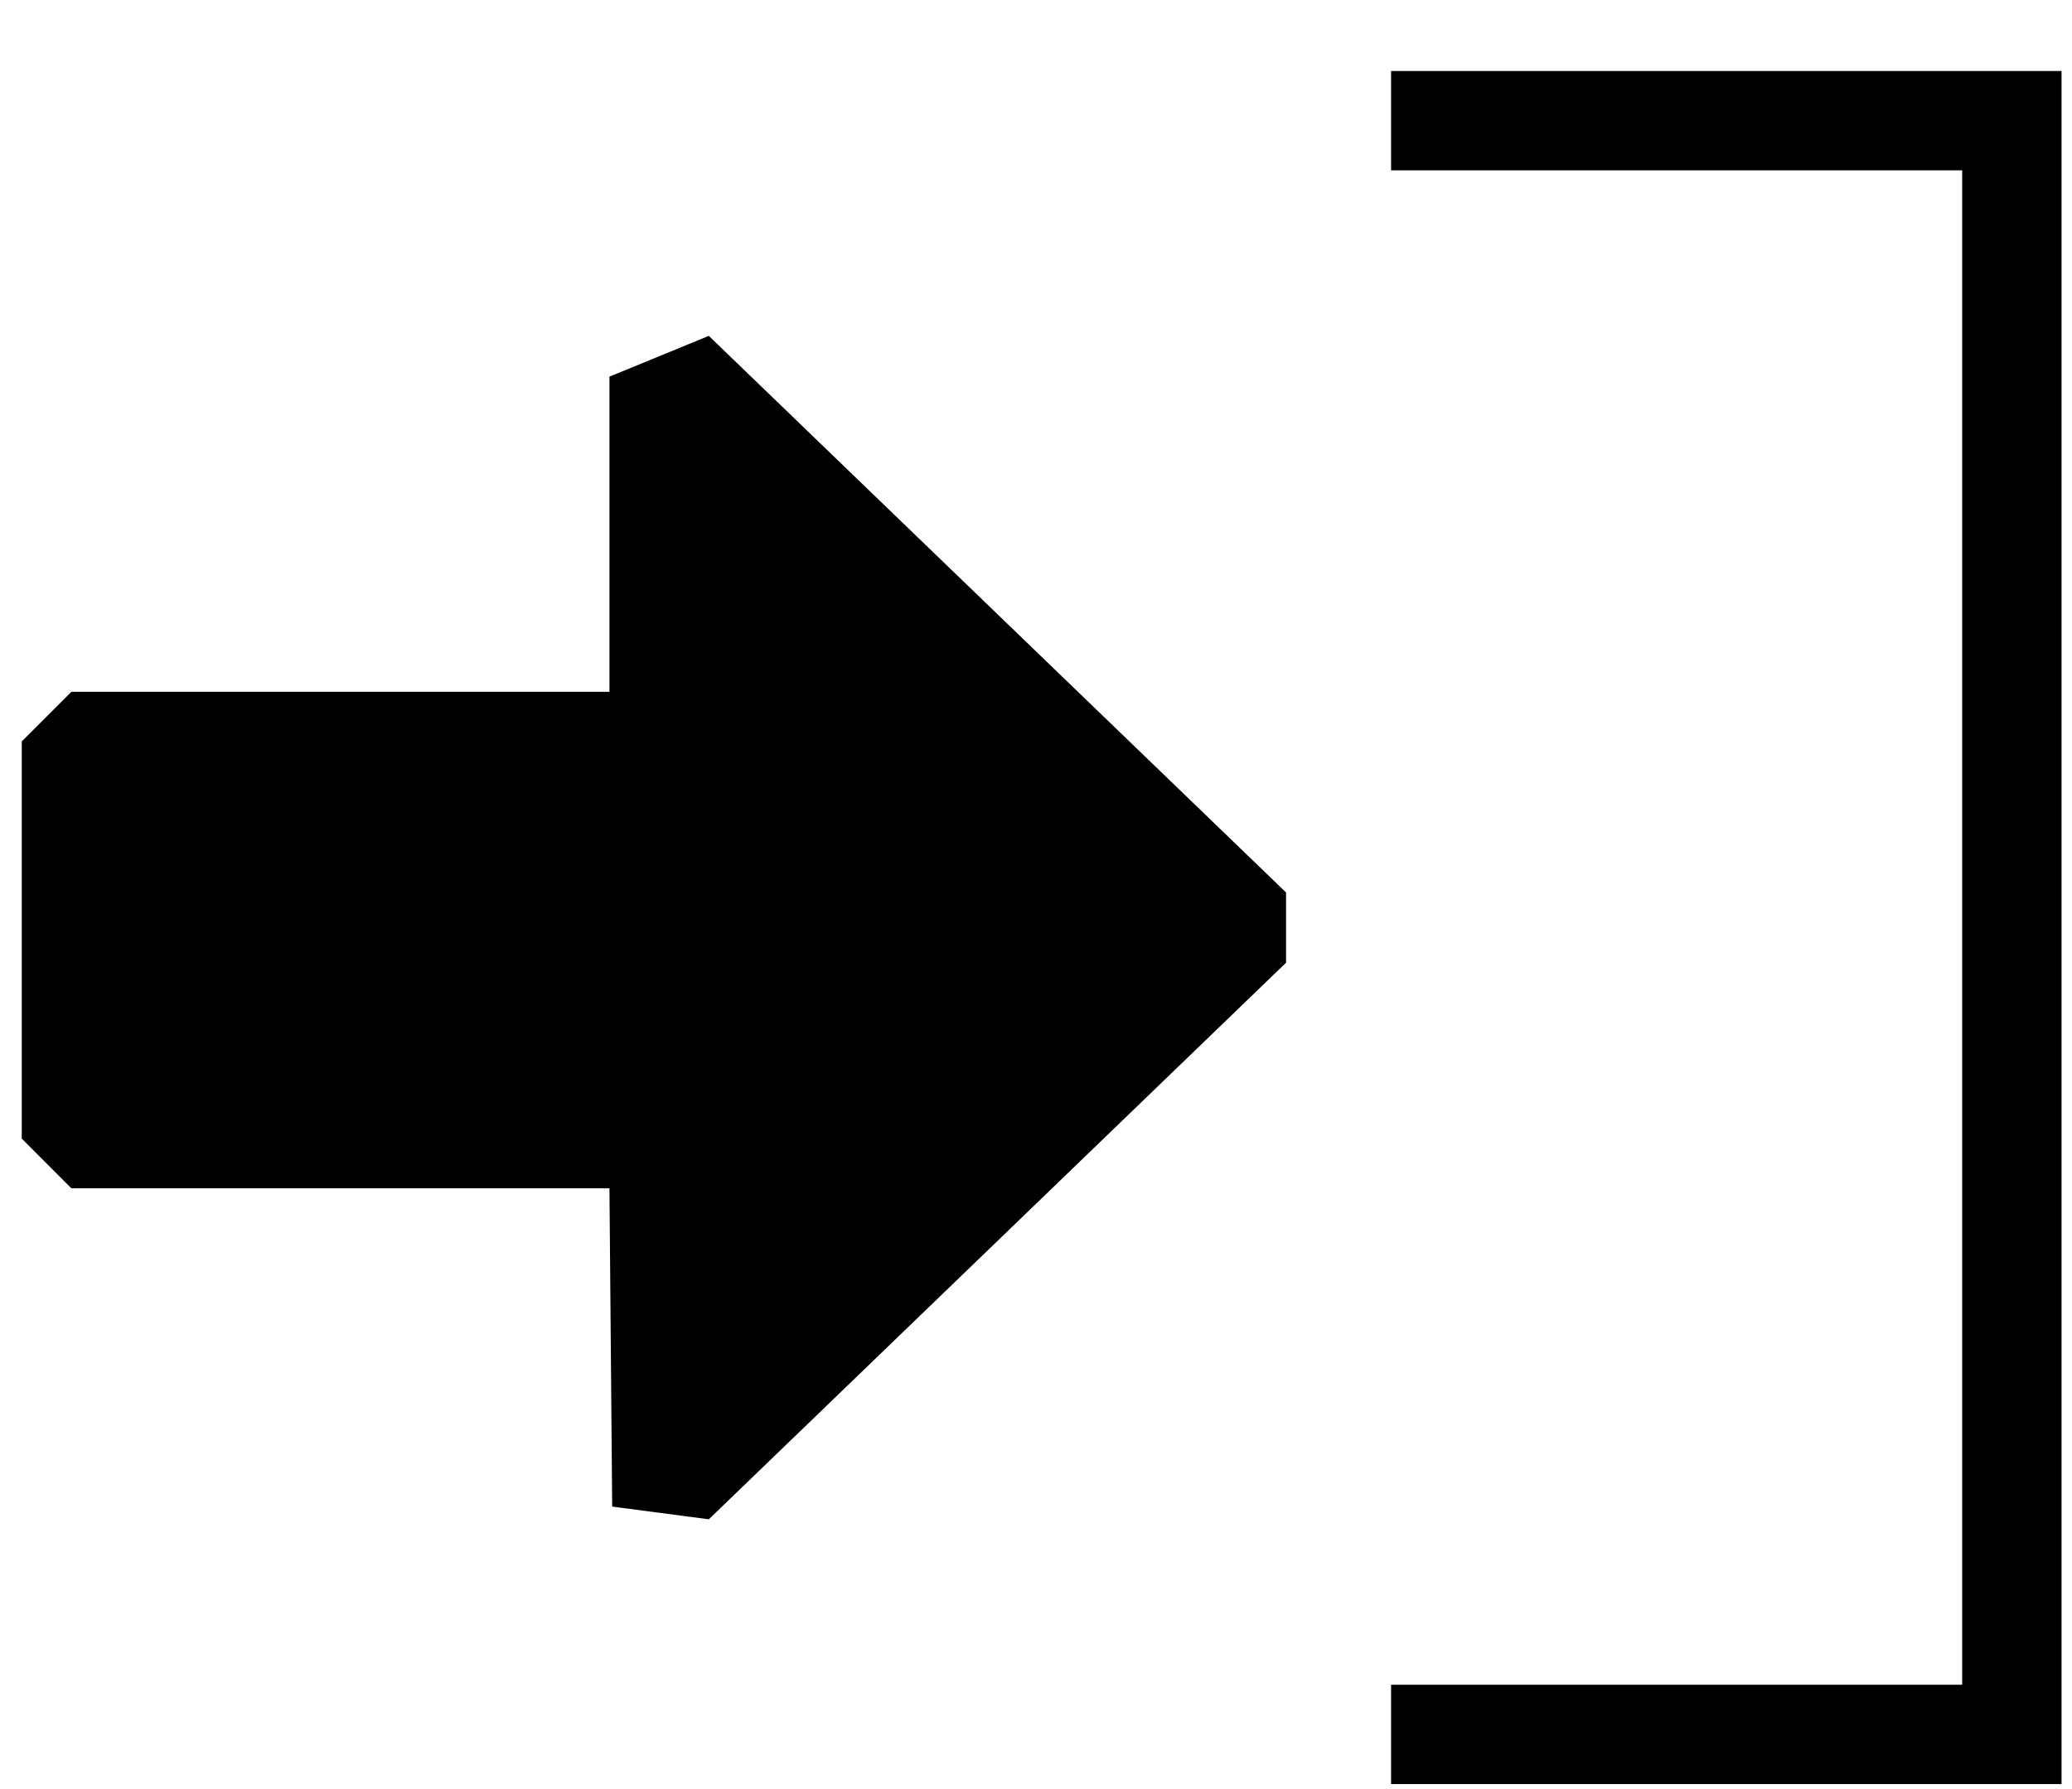 <svg width="22" height="19" viewBox="0 0 22 19" fill="none" xmlns="http://www.w3.org/2000/svg">
<path fill-rule="evenodd" clip-rule="evenodd" d="M6.471 4L7.526 3.567L13.655 9.478V10.224L7.526 16.135L6.5 16L6.471 12.62H0.758L0.231 12.092V7.874L0.758 7.347H6.471V4Z" fill="black"/>
<path fill-rule="evenodd" clip-rule="evenodd" d="M20.834 1.809H14.77V0.754H21.889V18.947H14.77V17.892H20.834V1.809Z" fill="black"/>
</svg>
